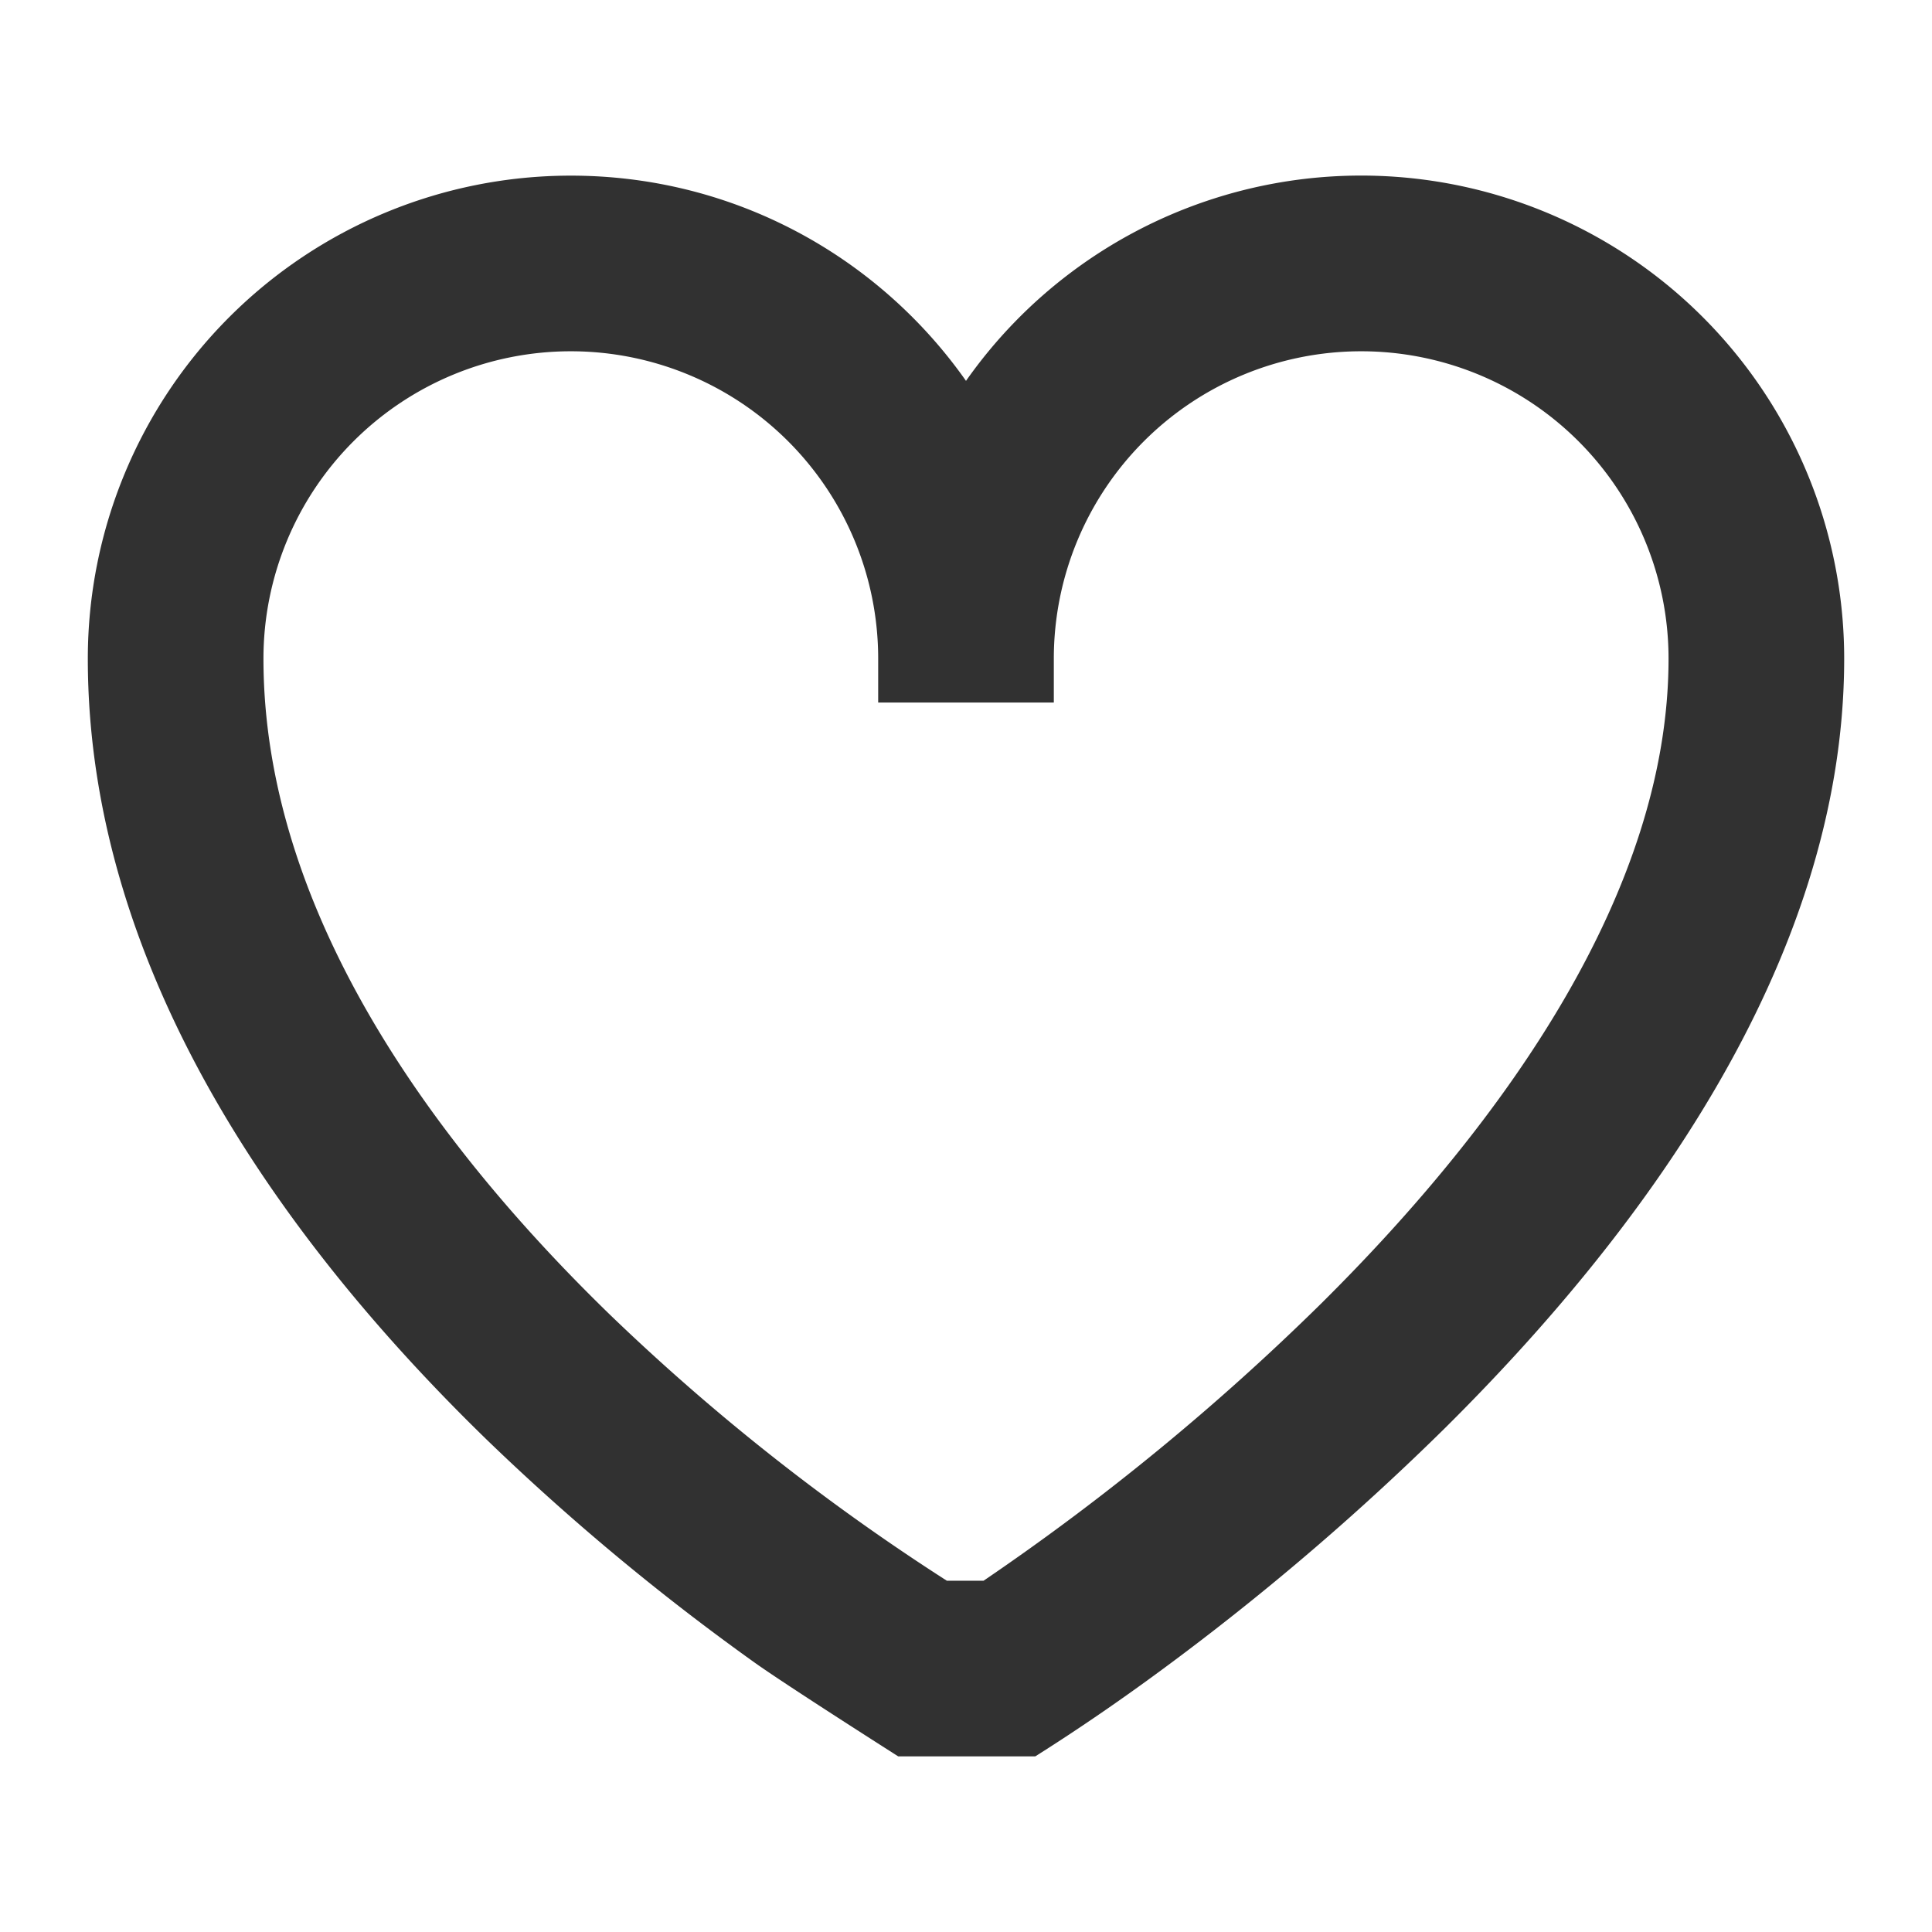 <svg aria-labelledby="emptyHeartIconId" width="22px" height="22px" fill="none" xmlns="http://www.w3.org/2000/svg" class="HeartIcon-Heart-BDI+k TertiaryButtonWithIcon-Icon-EebPp" role="presentation" viewBox="0 0 22 22"><path fill-rule="evenodd" clip-rule="evenodd" d="M6.5 2c1.86 0 3.505.923 4.5 2.337A5.5 5.5 0 0121 7.5c0 3.498-2.39 6.624-4.546 8.762a29.584 29.584 0 01-3.025 2.604c-.533.4-1.08.781-1.64 1.134h-1.561s-1.274-.81-1.638-1.07a26.864 26.864 0 01-3.036-2.525C3.38 14.295 1 11.172 1 7.5A5.5 5.5 0 016.5 2zM3 7.5a3.5 3.5 0 117 0V8h2v-.5a3.5 3.5 0 117 0c0 2.642-1.86 5.266-3.954 7.342A27.578 27.578 0 0111.2 18h-.418a24.856 24.856 0 01-3.837-3.03C4.87 12.955 3 10.328 3 7.5z" fill="#313131"/></svg>